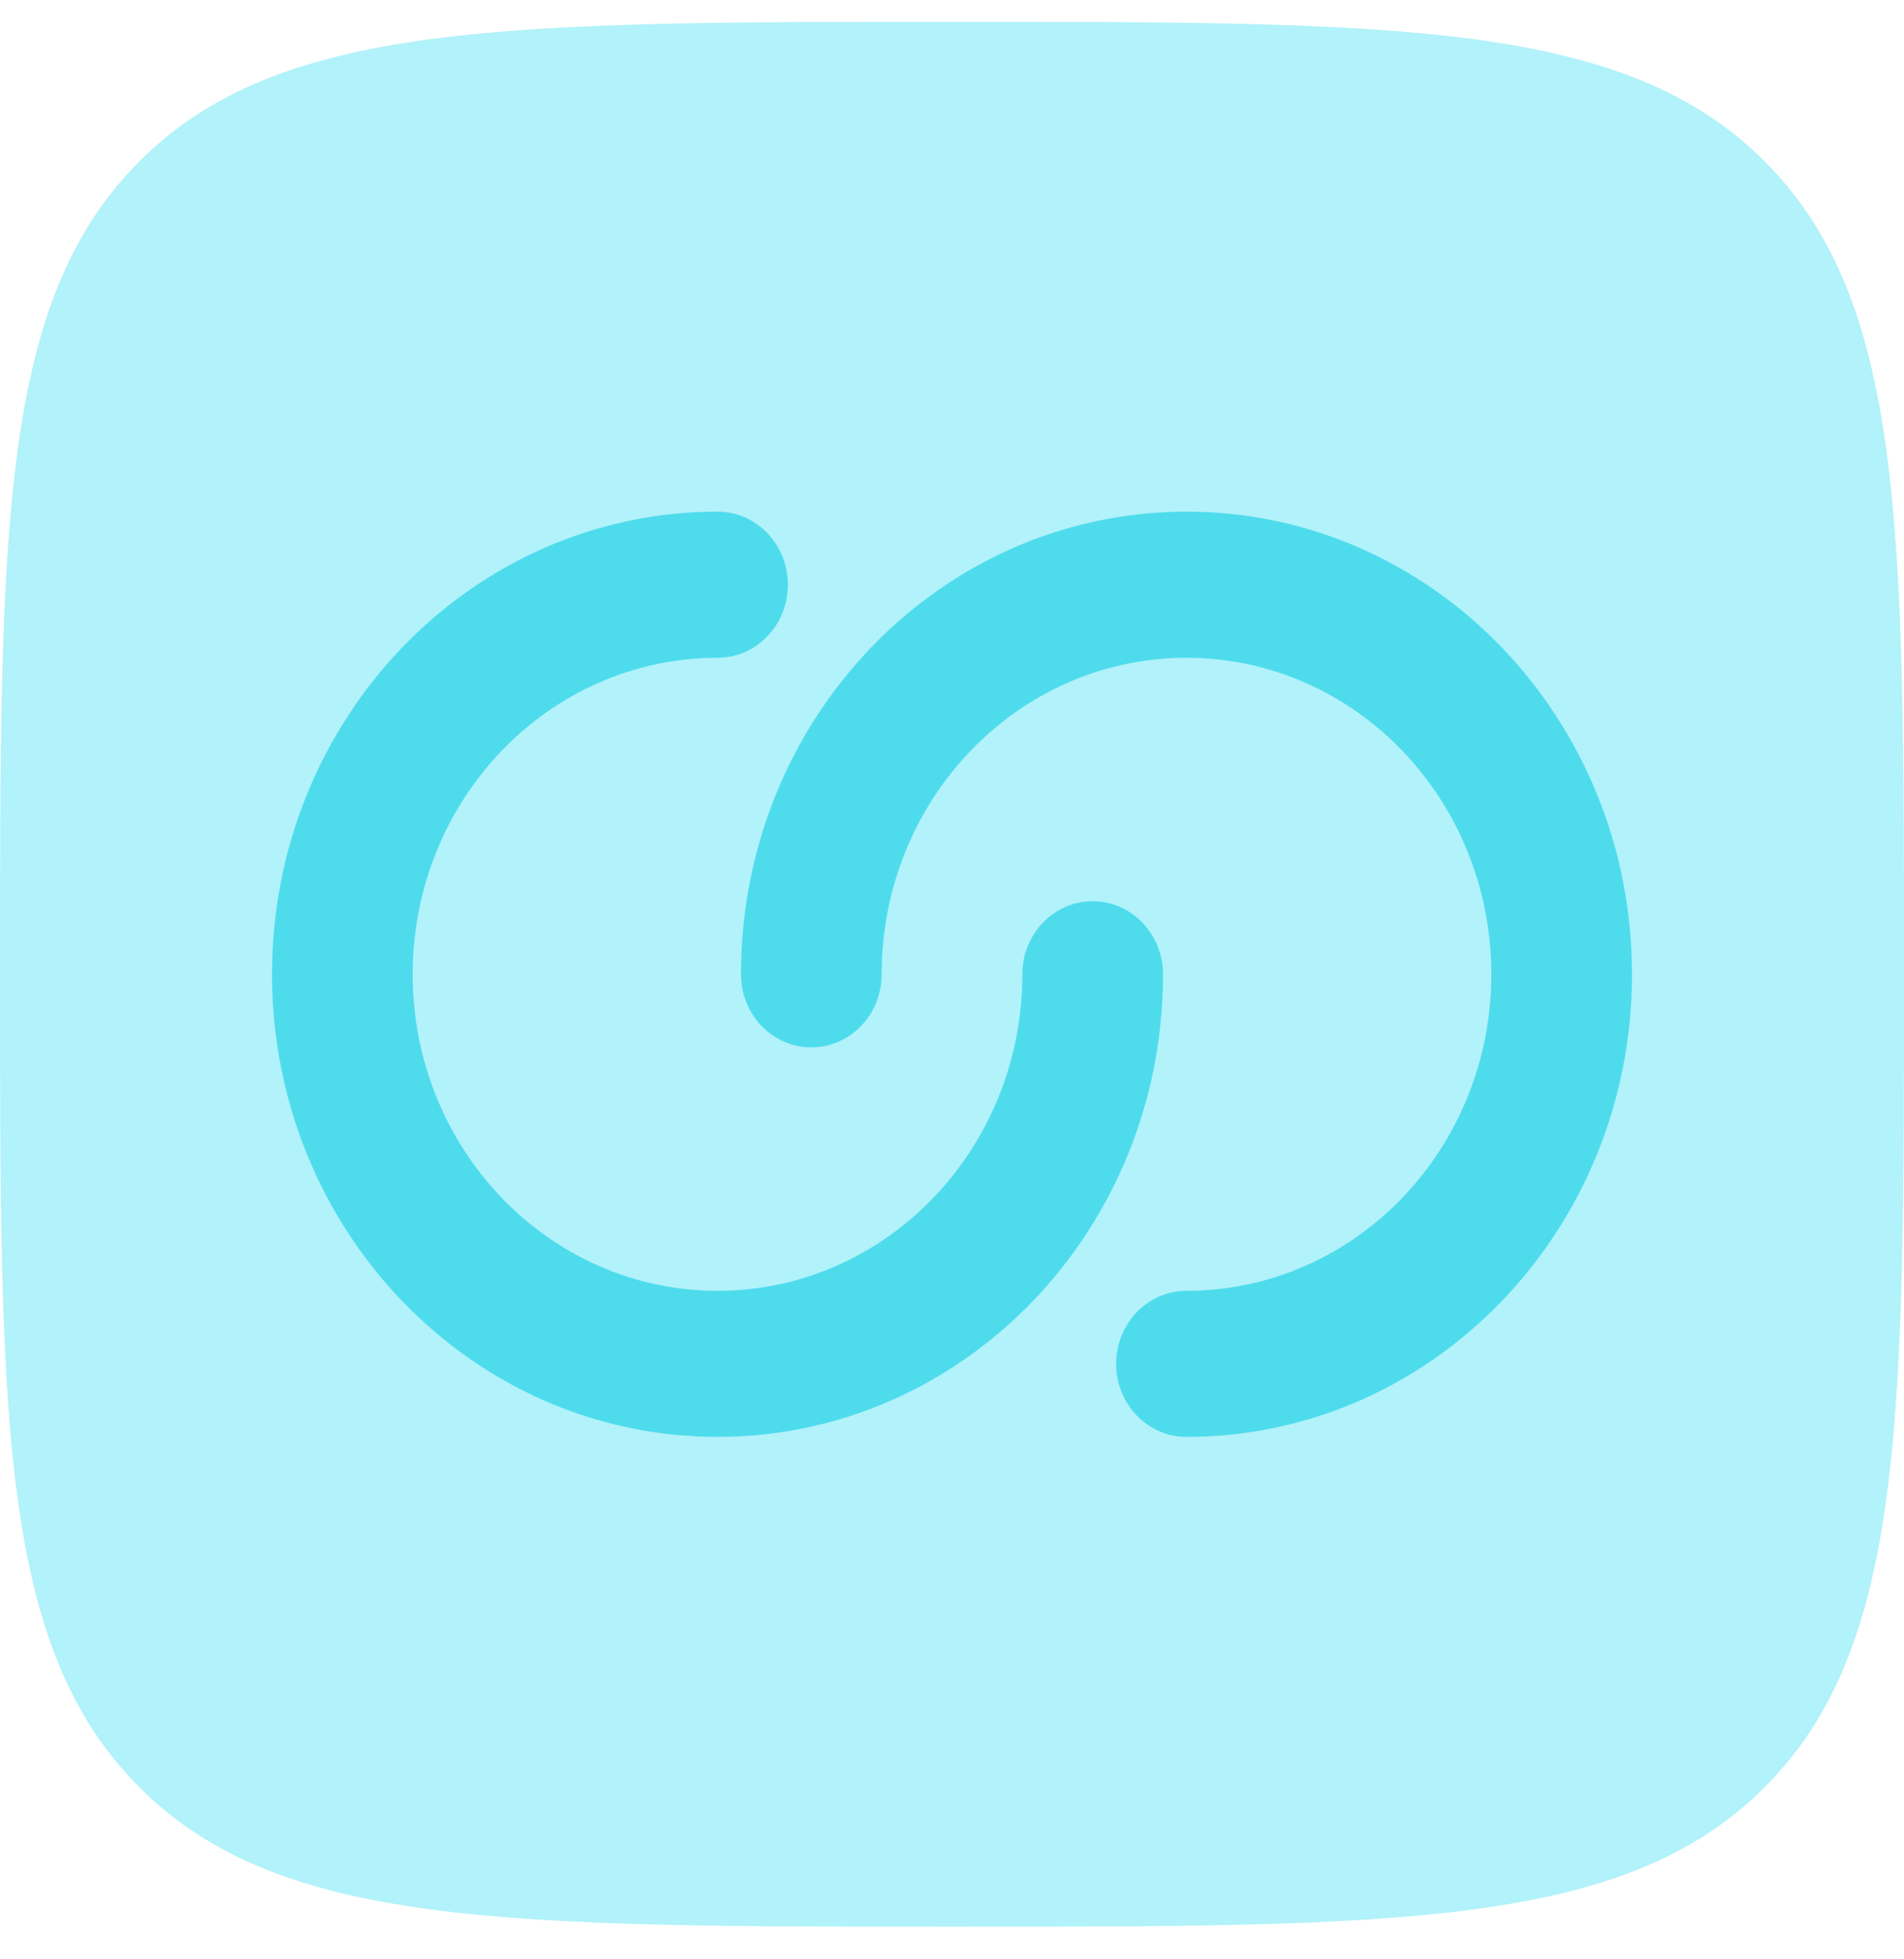 <svg width="35" height="36" viewBox="0 0 35 36" fill="none" xmlns="http://www.w3.org/2000/svg">
<path opacity="0.5" d="M2.563 32.839C5.126 35.401 9.25 35.401 17.5 35.401C25.75 35.401 29.874 35.401 32.437 32.839C35 30.276 35 26.151 35 17.901C35 9.652 35 5.527 32.437 2.964C29.874 0.401 25.75 0.401 17.5 0.401C9.25 0.401 5.126 0.401 2.563 2.964C0 5.527 0 9.652 0 17.901C0 26.151 0 30.276 2.563 32.839Z" fill="#67E7F6"/>
<path d="M13.19 12.086C10.095 12.086 7.586 14.689 7.586 17.901C7.586 21.113 10.095 23.717 13.19 23.717C16.284 23.717 18.793 21.113 18.793 17.901C18.793 17.16 19.372 16.559 20.086 16.559C20.8 16.559 21.379 17.16 21.379 17.901C21.379 22.596 17.713 26.401 13.19 26.401C8.667 26.401 5 22.596 5 17.901C5 13.207 8.667 9.401 13.19 9.401C13.904 9.401 14.483 10.002 14.483 10.743C14.483 11.485 13.904 12.086 13.19 12.086Z" fill="#4EDCED"/>
<path d="M27.414 17.901C27.414 21.113 24.905 23.717 21.81 23.717C21.096 23.717 20.517 24.318 20.517 25.059C20.517 25.8 21.096 26.401 21.81 26.401C26.333 26.401 30 22.596 30 17.901C30 13.207 26.333 9.401 21.81 9.401C17.287 9.401 13.621 13.207 13.621 17.901C13.621 18.643 14.2 19.244 14.914 19.244C15.628 19.244 16.207 18.643 16.207 17.901C16.207 14.689 18.716 12.086 21.81 12.086C24.905 12.086 27.414 14.689 27.414 17.901Z" fill="#4EDCED"/>
</svg>